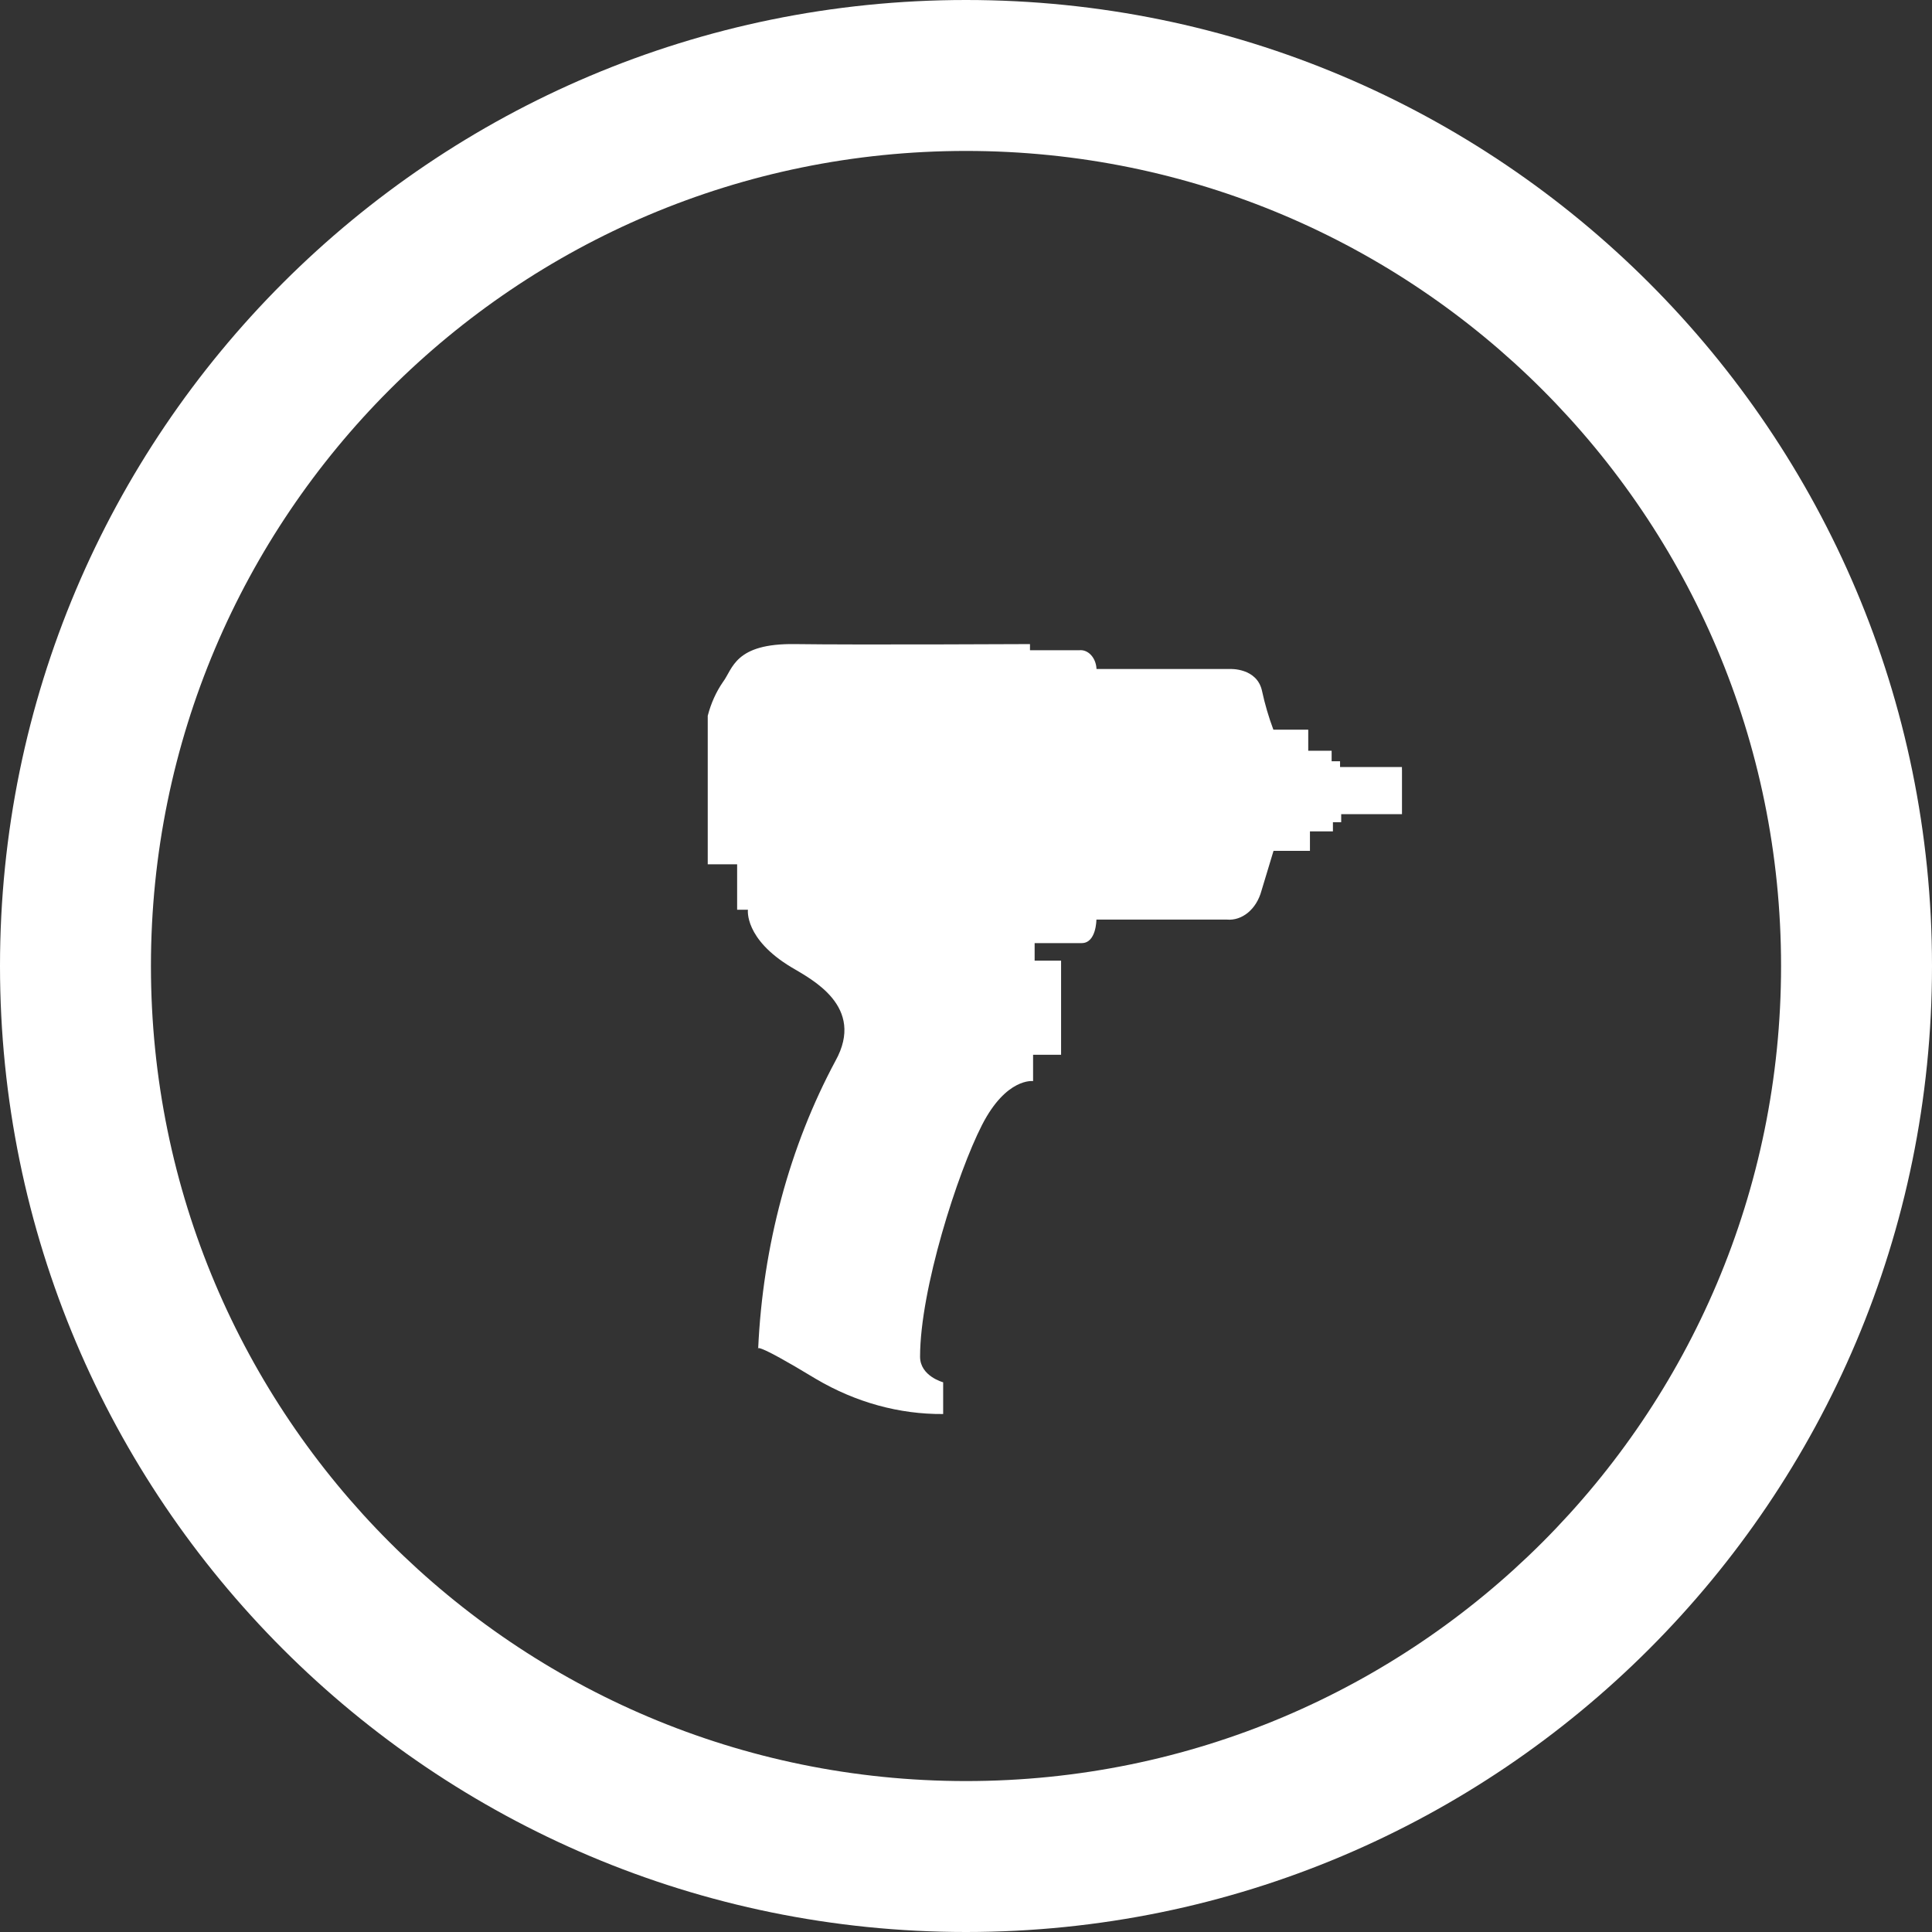 <?xml version="1.0" encoding="UTF-8"?>
<svg id="Layer_1" data-name="Layer 1" xmlns="http://www.w3.org/2000/svg" viewBox="0 0 512 512">
  <rect x="0" y="0" width="512" height="512" fill="#333333" stroke="none"/>
  <defs>
    <style>
      .cls-1 {
        fill: #fff;
      }
    </style>
  </defs>
  <path class="cls-1" d="M256,0C114.6,0,0,114.6,0,256s114.6,256,256,256,256-114.6,256-256S397.4,0,256,0Zm0,472c-119.3,0-216-96.7-216-216S136.7,40,256,40s216,96.7,216,216-96.7,216-216,216Z"/>
  <path class="cls-1" d="M371.54,204v11.76h-16.11v2.14h-2.19v2.42h-6.09v5.16h-9.65l-3.19,10.55c-1.31,4.89-5.1,8.04-9.2,7.67h-34.55s0,6.23-3.9,6.23h-12.47v4.65h7.01v24.95h-7.42v6.97s-7.09-.98-13.55,11.66c-6.46,12.64-16.4,43.54-16.4,61.38,0,5.16,6.12,6.78,6.12,6.78v8.41c-11.65,.09-23.16-3.08-33.7-9.29-17.03-10.32-15.33-7.95-15.33-7.95,1.23-27.29,8.31-53.66,20.49-76.35,8.02-14.45-6.42-21.65-11.69-24.81-12.54-7.53-11.51-15.24-11.51-15.24h-2.86v-12.04h-7.79v-39.36c.85-3.28,2.21-6.31,4.01-8.92,2.67-3.53,3.08-10.32,19.15-10.08,16.07,.23,62.24,0,62.24,0v1.63h13.03c2.33-.26,4.38,1.89,4.59,4.8,0,.06,0,.11,0,.17h35.37s7.16-.37,8.5,5.81c.76,3.53,1.77,6.96,3.01,10.27h9.24v5.58h6.2v2.79h2.23v1.53h16.4v.74Z"/>
</svg>